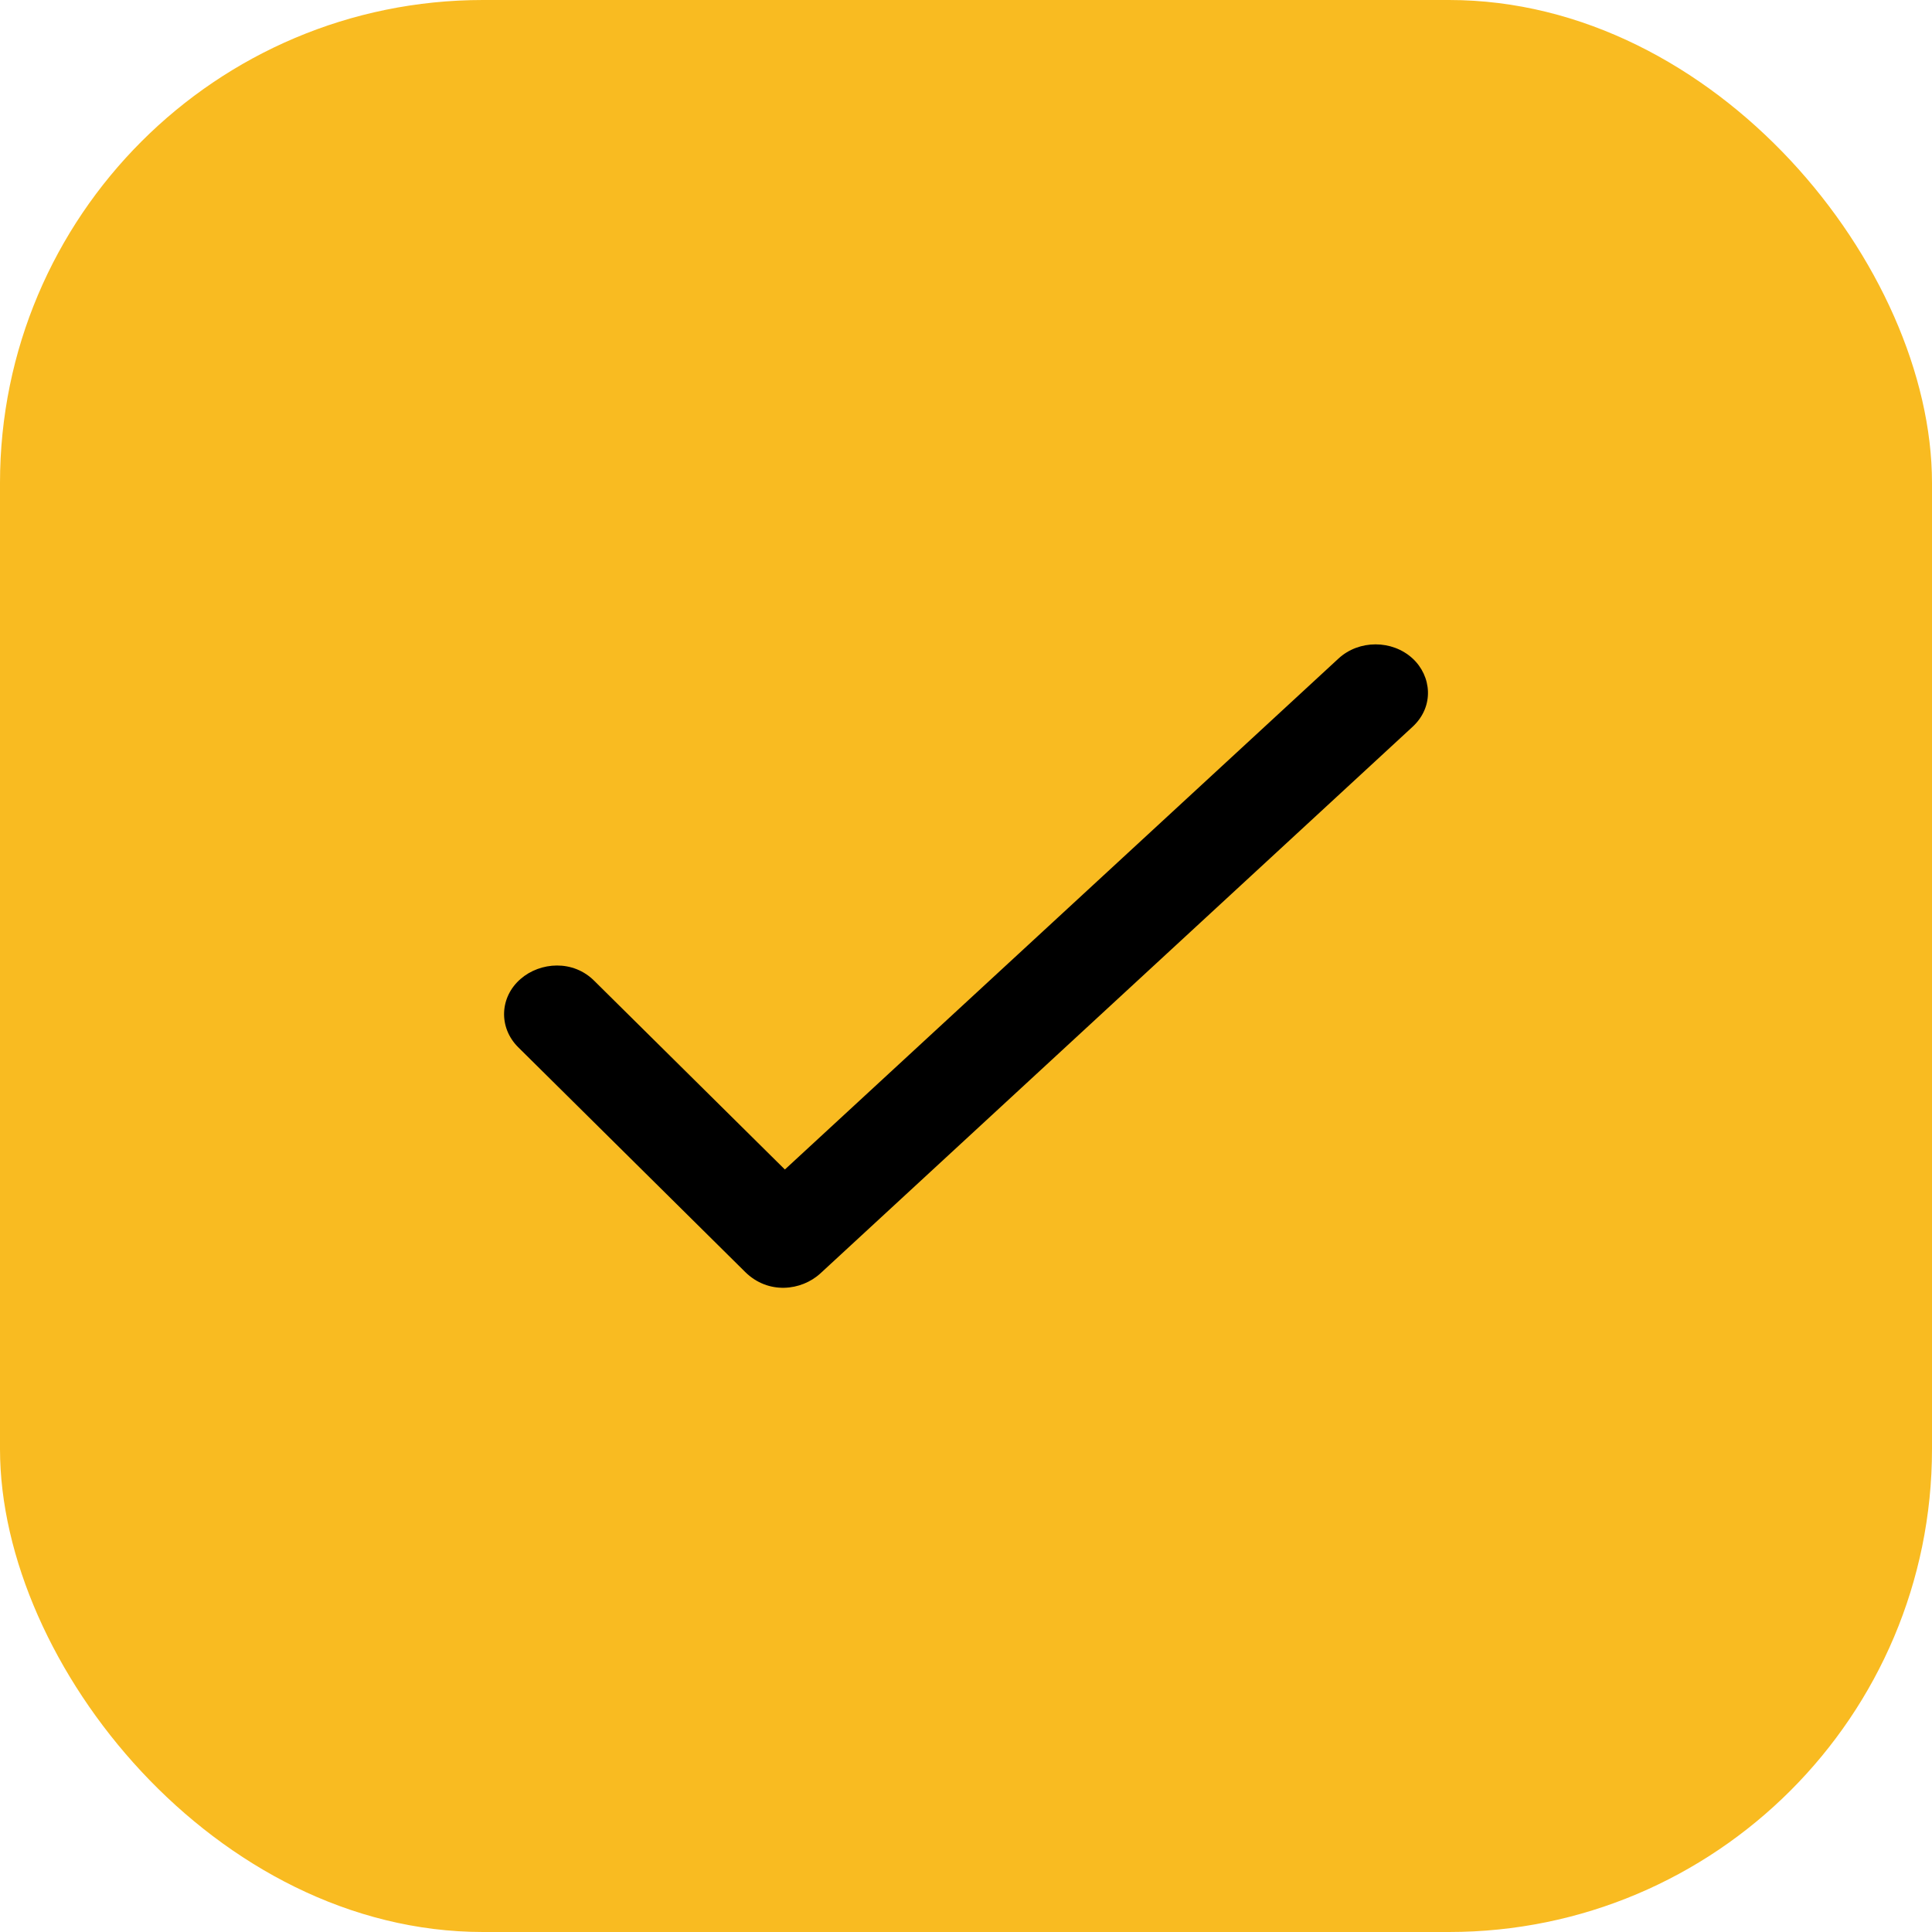 <svg width="12" height="12" viewBox="0 0 12 12" fill="none" xmlns="http://www.w3.org/2000/svg">
<rect width="12" height="12" rx="3" fill="#F9BB21"/>
<path d="M8.774 4.09C8.647 3.973 8.441 3.973 8.314 4.09L4.875 7.264L3.693 6.094C3.56 5.959 3.355 5.975 3.234 6.08C3.103 6.193 3.096 6.382 3.218 6.504L4.629 7.901C4.771 8.041 4.977 8.019 5.097 7.908L8.774 4.514C8.911 4.387 8.891 4.198 8.774 4.09Z" fill="black"/>
</svg>
